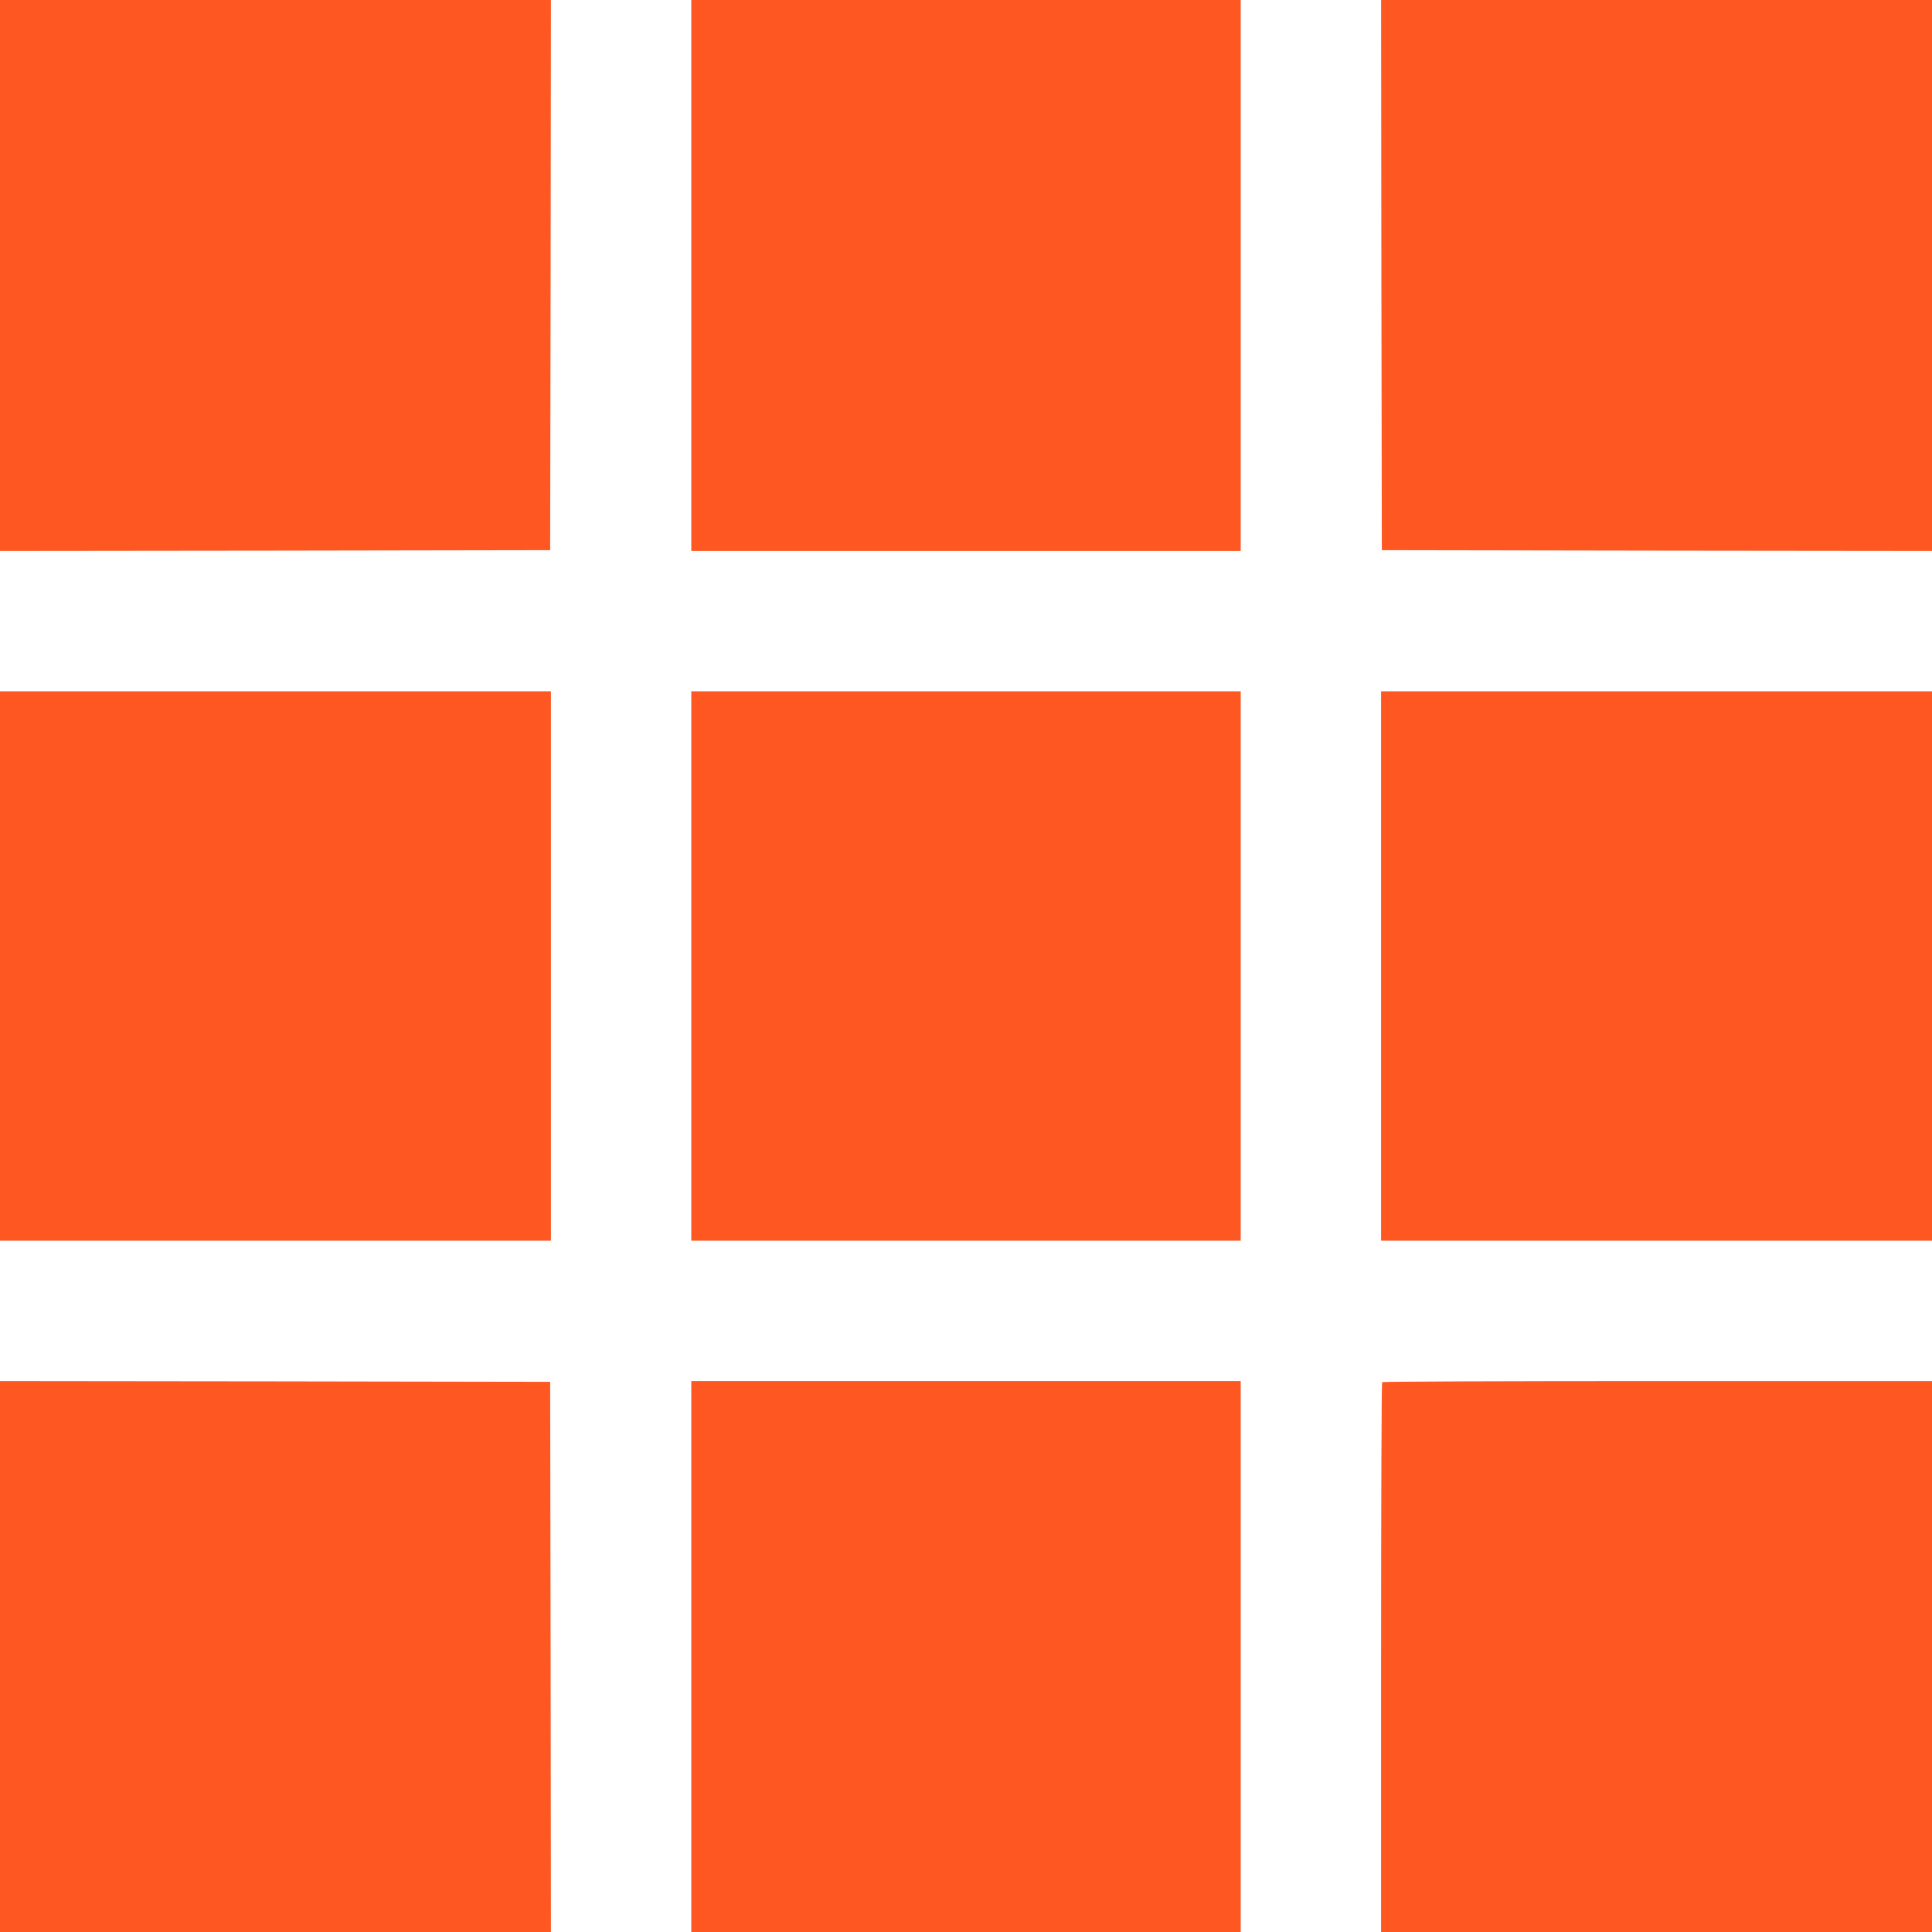 <?xml version="1.0" standalone="no"?>
<!DOCTYPE svg PUBLIC "-//W3C//DTD SVG 20010904//EN"
 "http://www.w3.org/TR/2001/REC-SVG-20010904/DTD/svg10.dtd">
<svg version="1.0" xmlns="http://www.w3.org/2000/svg"
 width="1280pt" height="1280pt" viewBox="0 0 1280 1280"
 preserveAspectRatio="xMidYMid meet">
<g transform="translate(0,1280) scale(0.1,-0.1)"
fill="#ff5722" stroke="none">
<path d="M0 10975 l0 -1825 1823 2 1822 3 3 1823 2 1822 -1825 0 -1825 0 0
-1825z"/>
<path d="M4580 10975 l0 -1825 1820 0 1820 0 0 1825 0 1825 -1820 0 -1820 0 0
-1825z"/>
<path d="M9152 10978 l3 -1823 1823 -3 1822 -2 0 1825 0 1825 -1825 0 -1825 0
2 -1822z"/>
<path d="M0 6400 l0 -1820 1825 0 1825 0 0 1820 0 1820 -1825 0 -1825 0 0
-1820z"/>
<path d="M4580 6400 l0 -1820 1820 0 1820 0 0 1820 0 1820 -1820 0 -1820 0 0
-1820z"/>
<path d="M9150 6400 l0 -1820 1825 0 1825 0 0 1820 0 1820 -1825 0 -1825 0 0
-1820z"/>
<path d="M0 1825 l0 -1825 1825 0 1825 0 -2 1823 -3 1822 -1822 3 -1823 2 0
-1825z"/>
<path d="M4580 1825 l0 -1825 1820 0 1820 0 0 1825 0 1825 -1820 0 -1820 0 0
-1825z"/>
<path d="M9157 3643 c-4 -3 -7 -825 -7 -1825 l0 -1818 1825 0 1825 0 0 1825 0
1825 -1818 0 c-1000 0 -1822 -3 -1825 -7z"/>
</g>
</svg>
